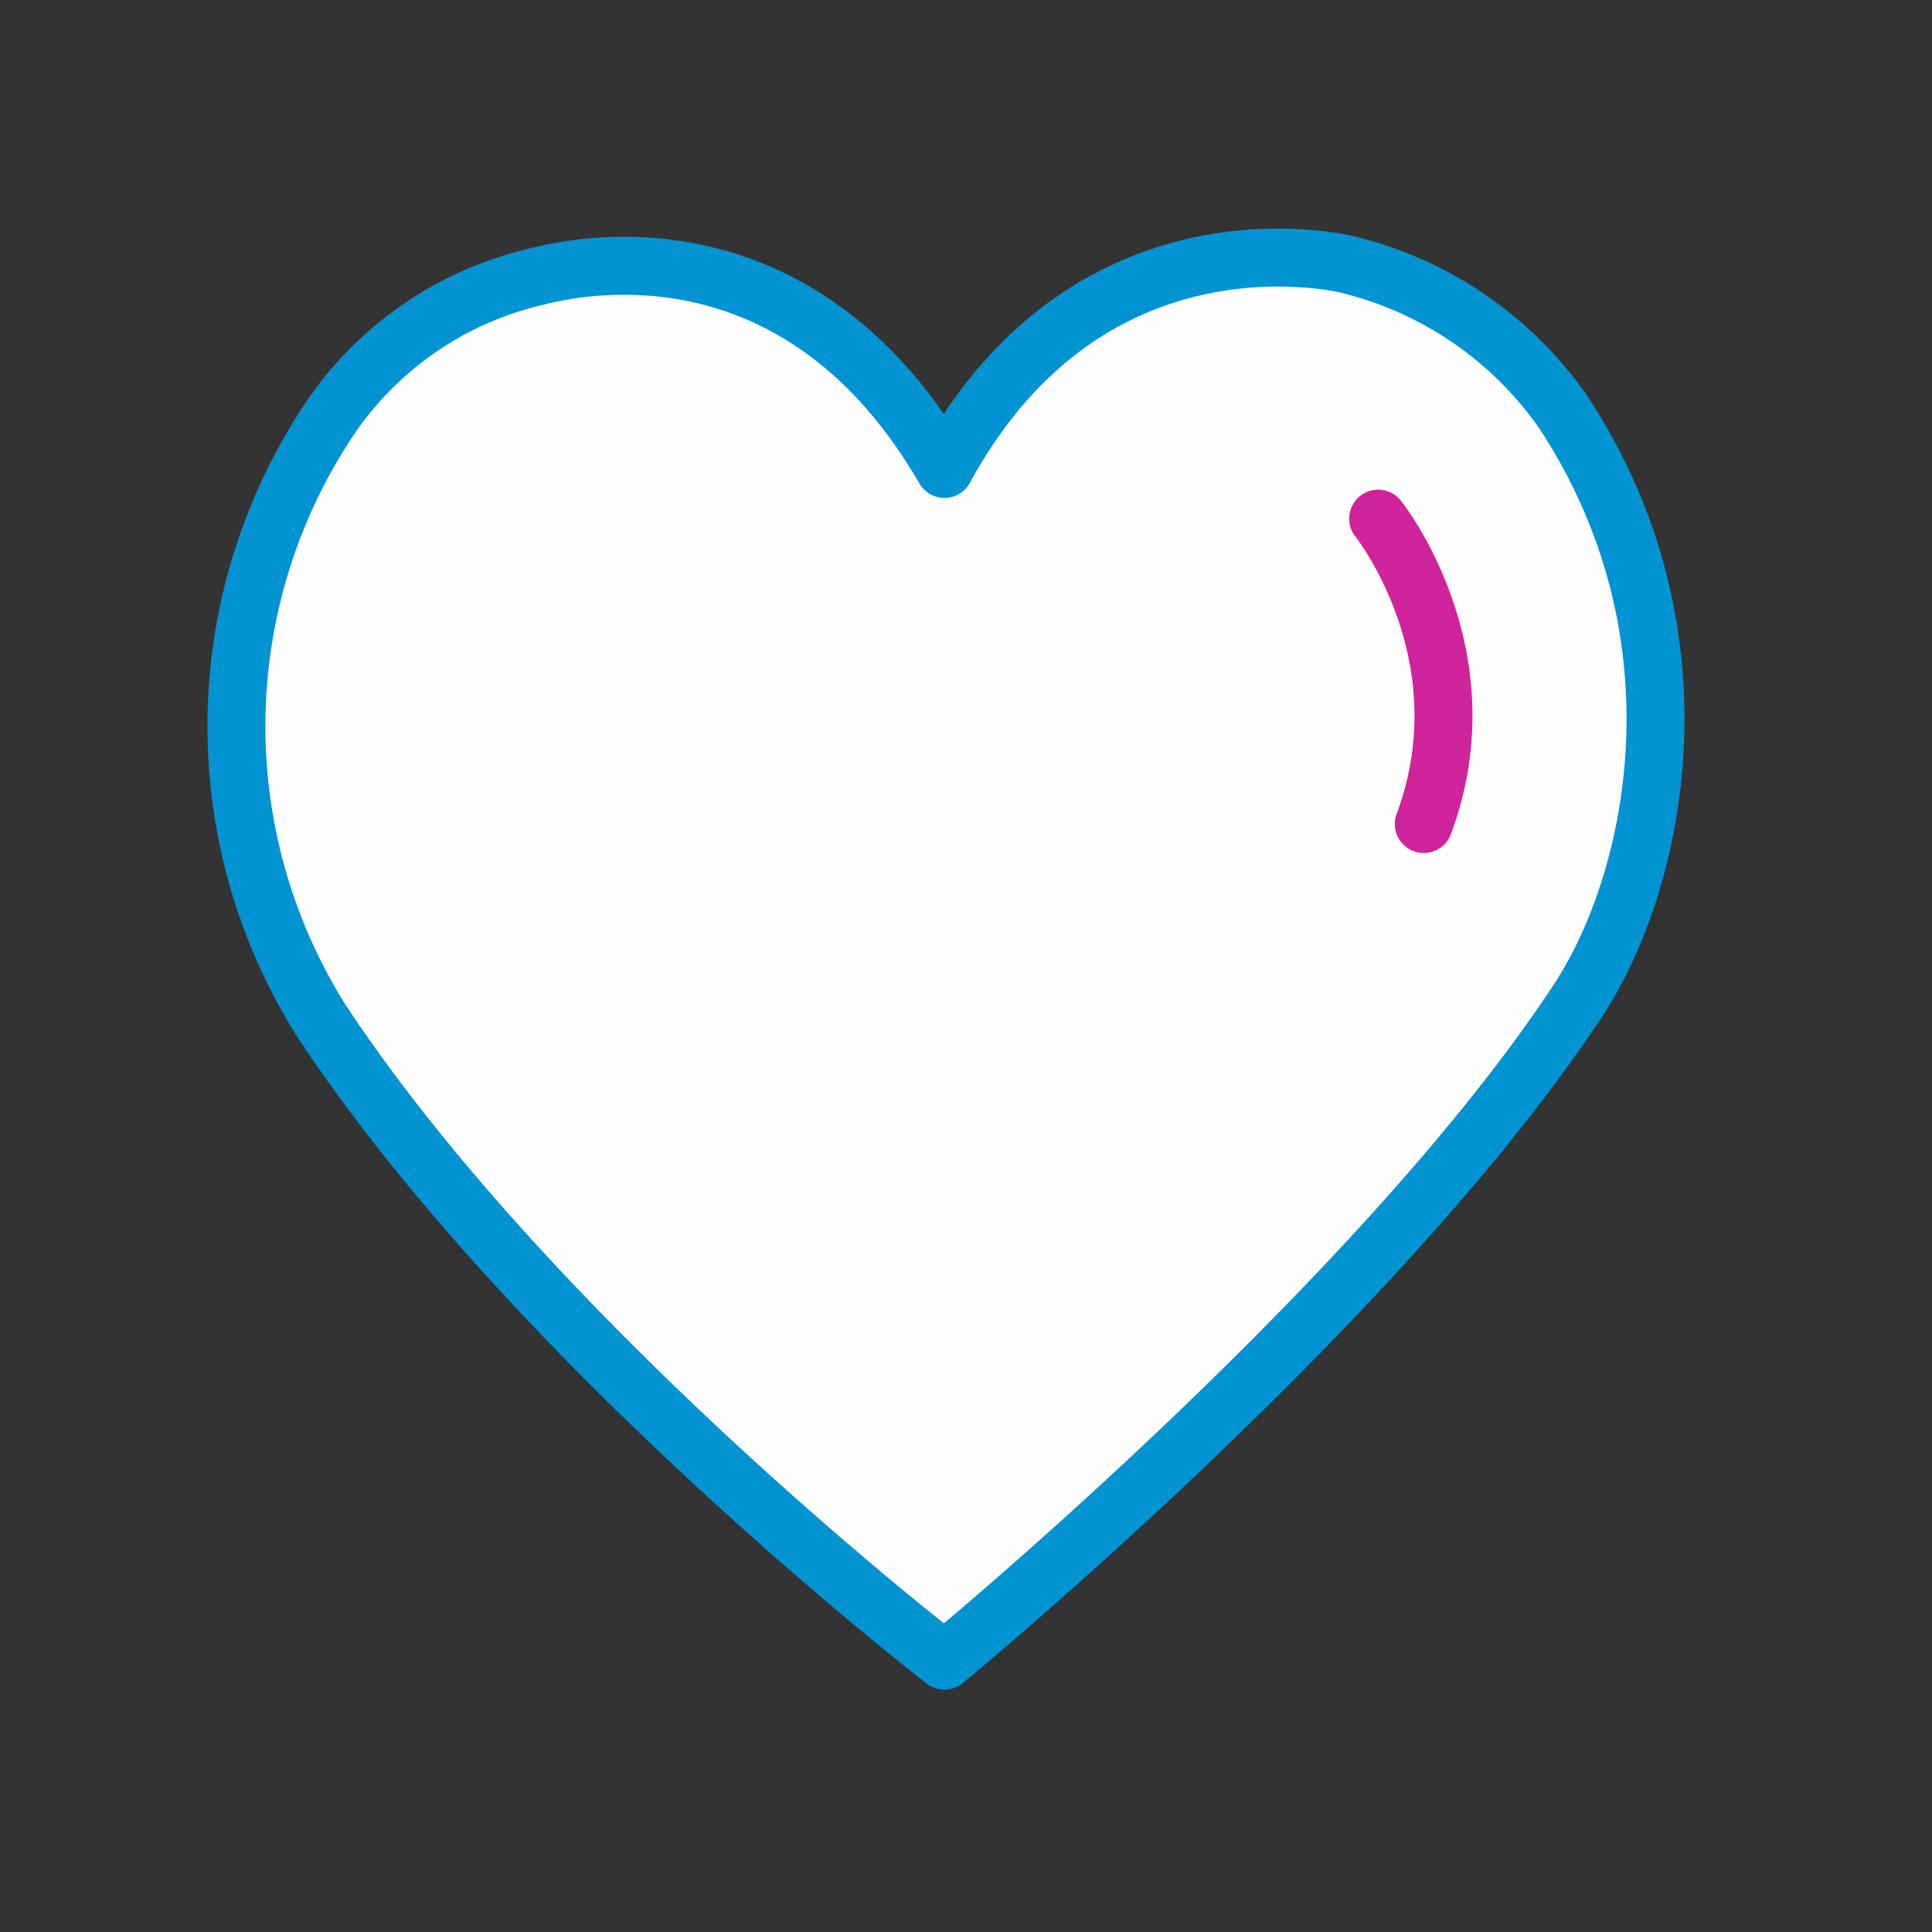 <svg id="icon_med_free_from" data-name="icon / med / free from" xmlns="http://www.w3.org/2000/svg" width="100" height="100" viewBox="0 0 100 100">
  <rect x="0" y="0" width="100" height="100" fill="#333333" stroke="none"/>
  <g id="Group_6" data-name="Group 6" transform="translate(12.222 13.333)">
    <path id="Fill_4" data-name="Fill 4" d="M69.447,38.463c4.105-6.236,6.8-19.028-.783-30.508A19.114,19.114,0,0,0,57.28.3C53.623-.4,43.091-.874,36.663,10.939,29.943-.663,20-.154,15.573.978A17.766,17.766,0,0,0,4.421,8.991a28.639,28.639,0,0,0,0,30.525C15.573,56.389,36.663,72.622,36.663,72.622S59.119,54.151,69.447,38.463Z" transform="translate(0 0)" fill="#fefefe" stroke="#0293d2" stroke-linejoin="round" stroke-miterlimit="10" stroke-width="3"/>
    <path id="Path_4" data-name="Path 4" d="M0,0S5.629,7.019,2.362,15.808" transform="translate(59.111 13.511)" fill="none" stroke="#cf249c" stroke-linecap="round" stroke-miterlimit="10" stroke-width="3"/>
  </g>
</svg>